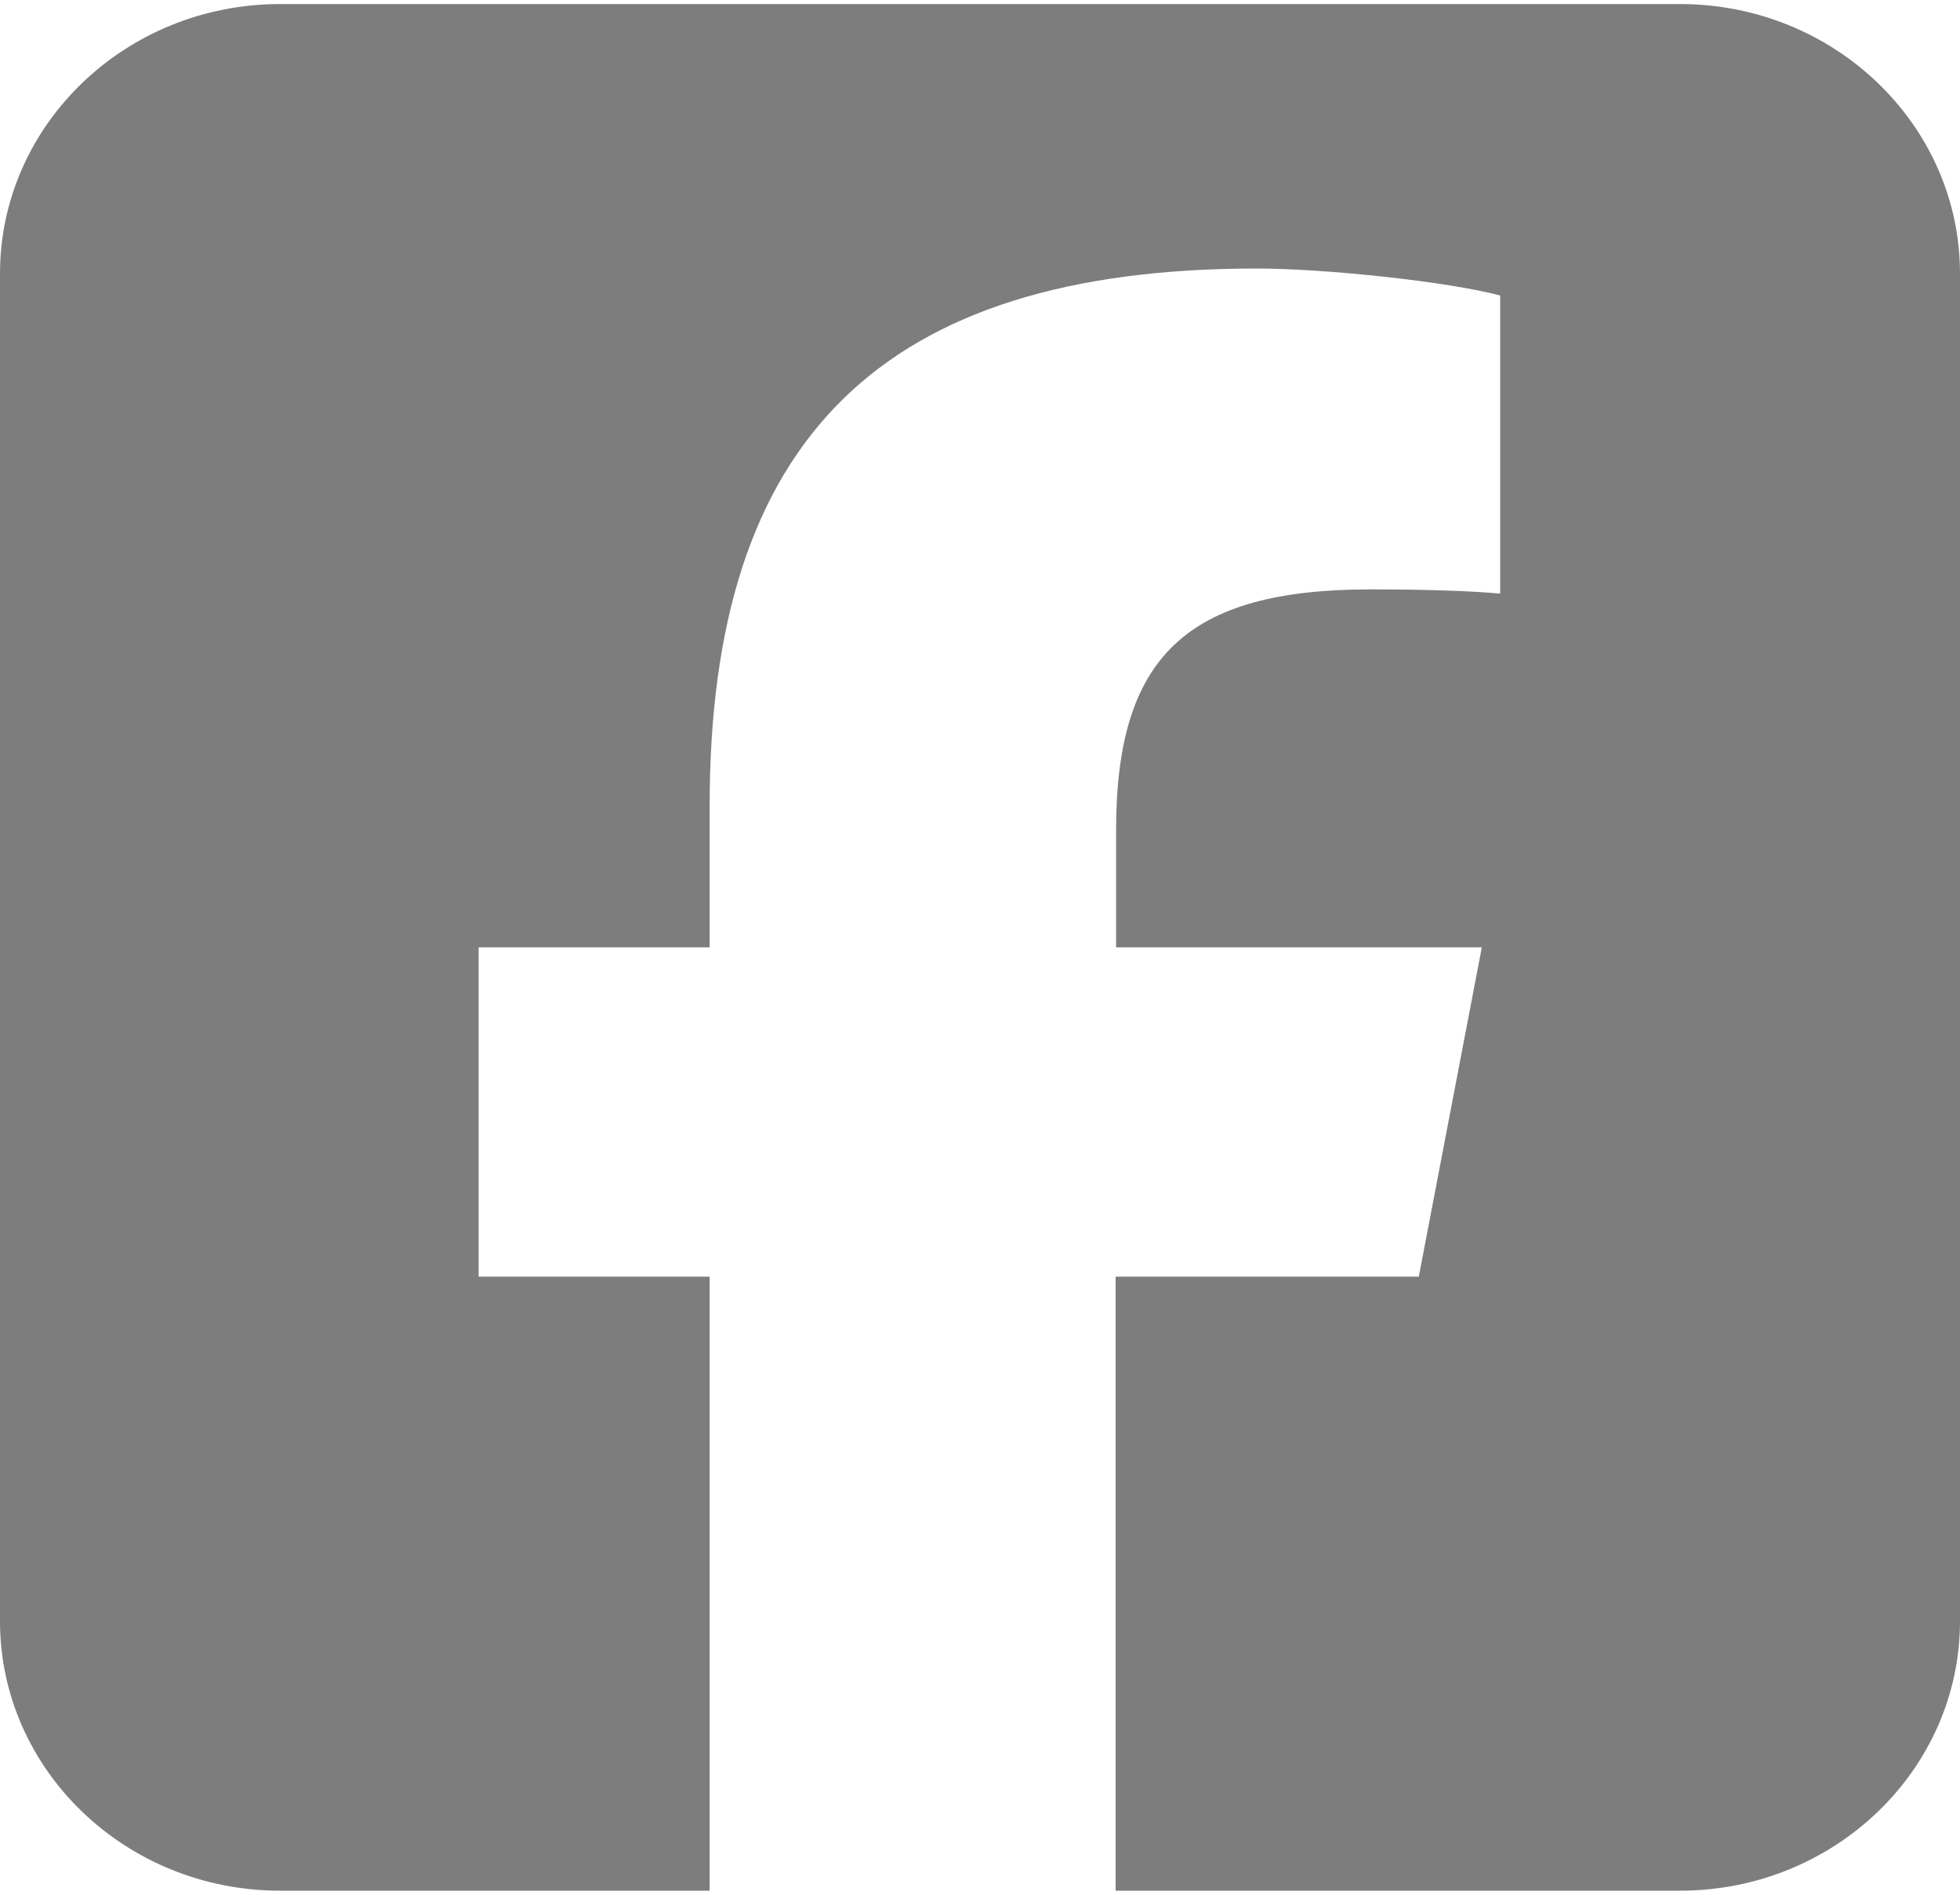 <svg width="30" height="29" viewBox="0 0 30 29" fill="none" xmlns="http://www.w3.org/2000/svg">
<path d="M4.286 0.062C1.922 0.062 0 1.912 0 4.188V24.812C0 27.088 1.922 28.938 4.286 28.938H10.862V19.54H7.326V14.5H10.862V12.328C10.862 6.714 13.5 4.11 19.232 4.11C20.317 4.11 22.192 4.316 22.962 4.523V9.086C22.56 9.047 21.857 9.021 20.98 9.021C18.167 9.021 17.083 10.046 17.083 12.708V14.5H22.681L21.716 19.54H17.076V28.938H25.714C28.078 28.938 30 27.088 30 24.812V4.188C30 1.912 28.078 0.062 25.714 0.062H4.286Z" fill="#7D7D7D"/>
</svg>
